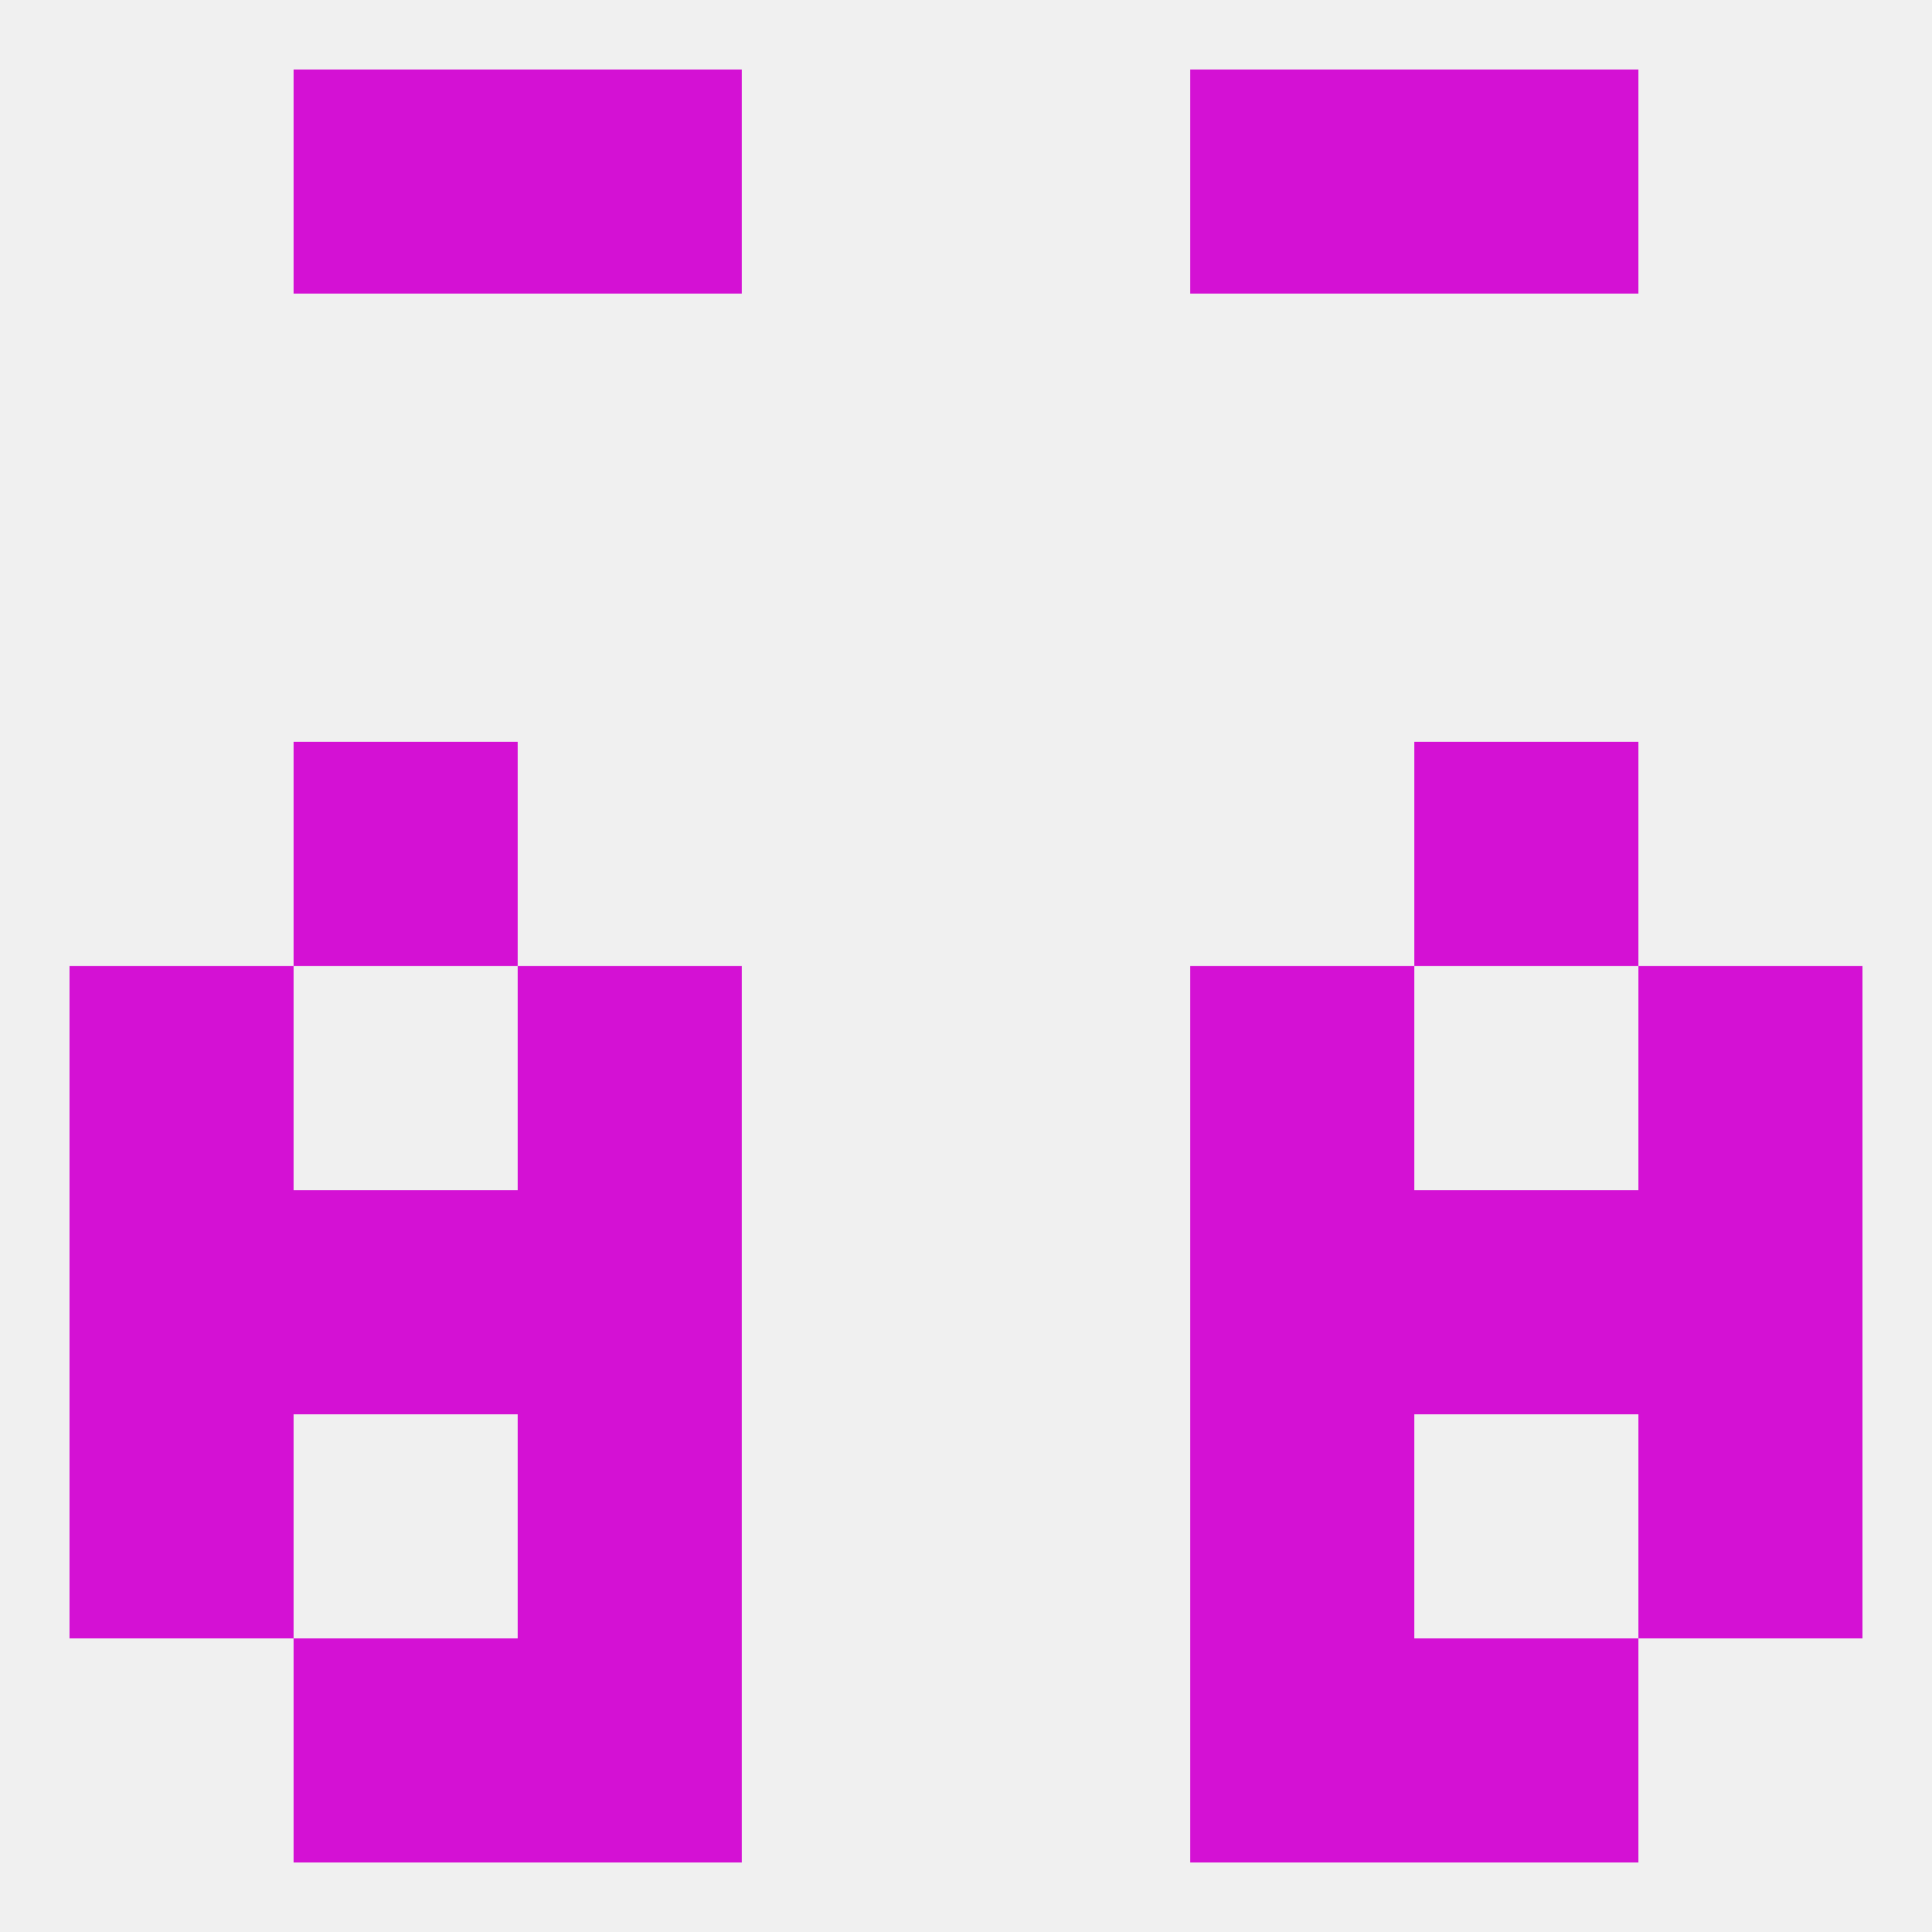 
<!--   <?xml version="1.0"?> -->
<svg version="1.1" baseprofile="full" xmlns="http://www.w3.org/2000/svg" xmlns:xlink="http://www.w3.org/1999/xlink" xmlns:ev="http://www.w3.org/2001/xml-events" width="250" height="250" viewBox="0 0 250 250" >
	<rect width="100%" height="100%" fill="rgba(240,240,240,255)"/>

	<rect x="67" y="125" width="29" height="29" fill="rgba(212,17,212,255)"/>
	<rect x="154" y="125" width="29" height="29" fill="rgba(212,17,212,255)"/>
	<rect x="9" y="125" width="29" height="29" fill="rgba(212,17,212,255)"/>
	<rect x="212" y="125" width="29" height="29" fill="rgba(212,17,212,255)"/>
	<rect x="67" y="154" width="29" height="29" fill="rgba(212,17,212,255)"/>
	<rect x="154" y="154" width="29" height="29" fill="rgba(212,17,212,255)"/>
	<rect x="9" y="154" width="29" height="29" fill="rgba(212,17,212,255)"/>
	<rect x="212" y="154" width="29" height="29" fill="rgba(212,17,212,255)"/>
	<rect x="38" y="154" width="29" height="29" fill="rgba(212,17,212,255)"/>
	<rect x="183" y="154" width="29" height="29" fill="rgba(212,17,212,255)"/>
	<rect x="154" y="212" width="29" height="29" fill="rgba(212,17,212,255)"/>
	<rect x="38" y="212" width="29" height="29" fill="rgba(212,17,212,255)"/>
	<rect x="183" y="212" width="29" height="29" fill="rgba(212,17,212,255)"/>
	<rect x="67" y="212" width="29" height="29" fill="rgba(212,17,212,255)"/>
	<rect x="183" y="9" width="29" height="29" fill="rgba(212,17,212,255)"/>
	<rect x="67" y="9" width="29" height="29" fill="rgba(212,17,212,255)"/>
	<rect x="154" y="9" width="29" height="29" fill="rgba(212,17,212,255)"/>
	<rect x="38" y="9" width="29" height="29" fill="rgba(212,17,212,255)"/>
	<rect x="67" y="183" width="29" height="29" fill="rgba(212,17,212,255)"/>
	<rect x="154" y="183" width="29" height="29" fill="rgba(212,17,212,255)"/>
	<rect x="9" y="183" width="29" height="29" fill="rgba(212,17,212,255)"/>
	<rect x="212" y="183" width="29" height="29" fill="rgba(212,17,212,255)"/>
	<rect x="38" y="96" width="29" height="29" fill="rgba(212,17,212,255)"/>
	<rect x="183" y="96" width="29" height="29" fill="rgba(212,17,212,255)"/>
</svg>